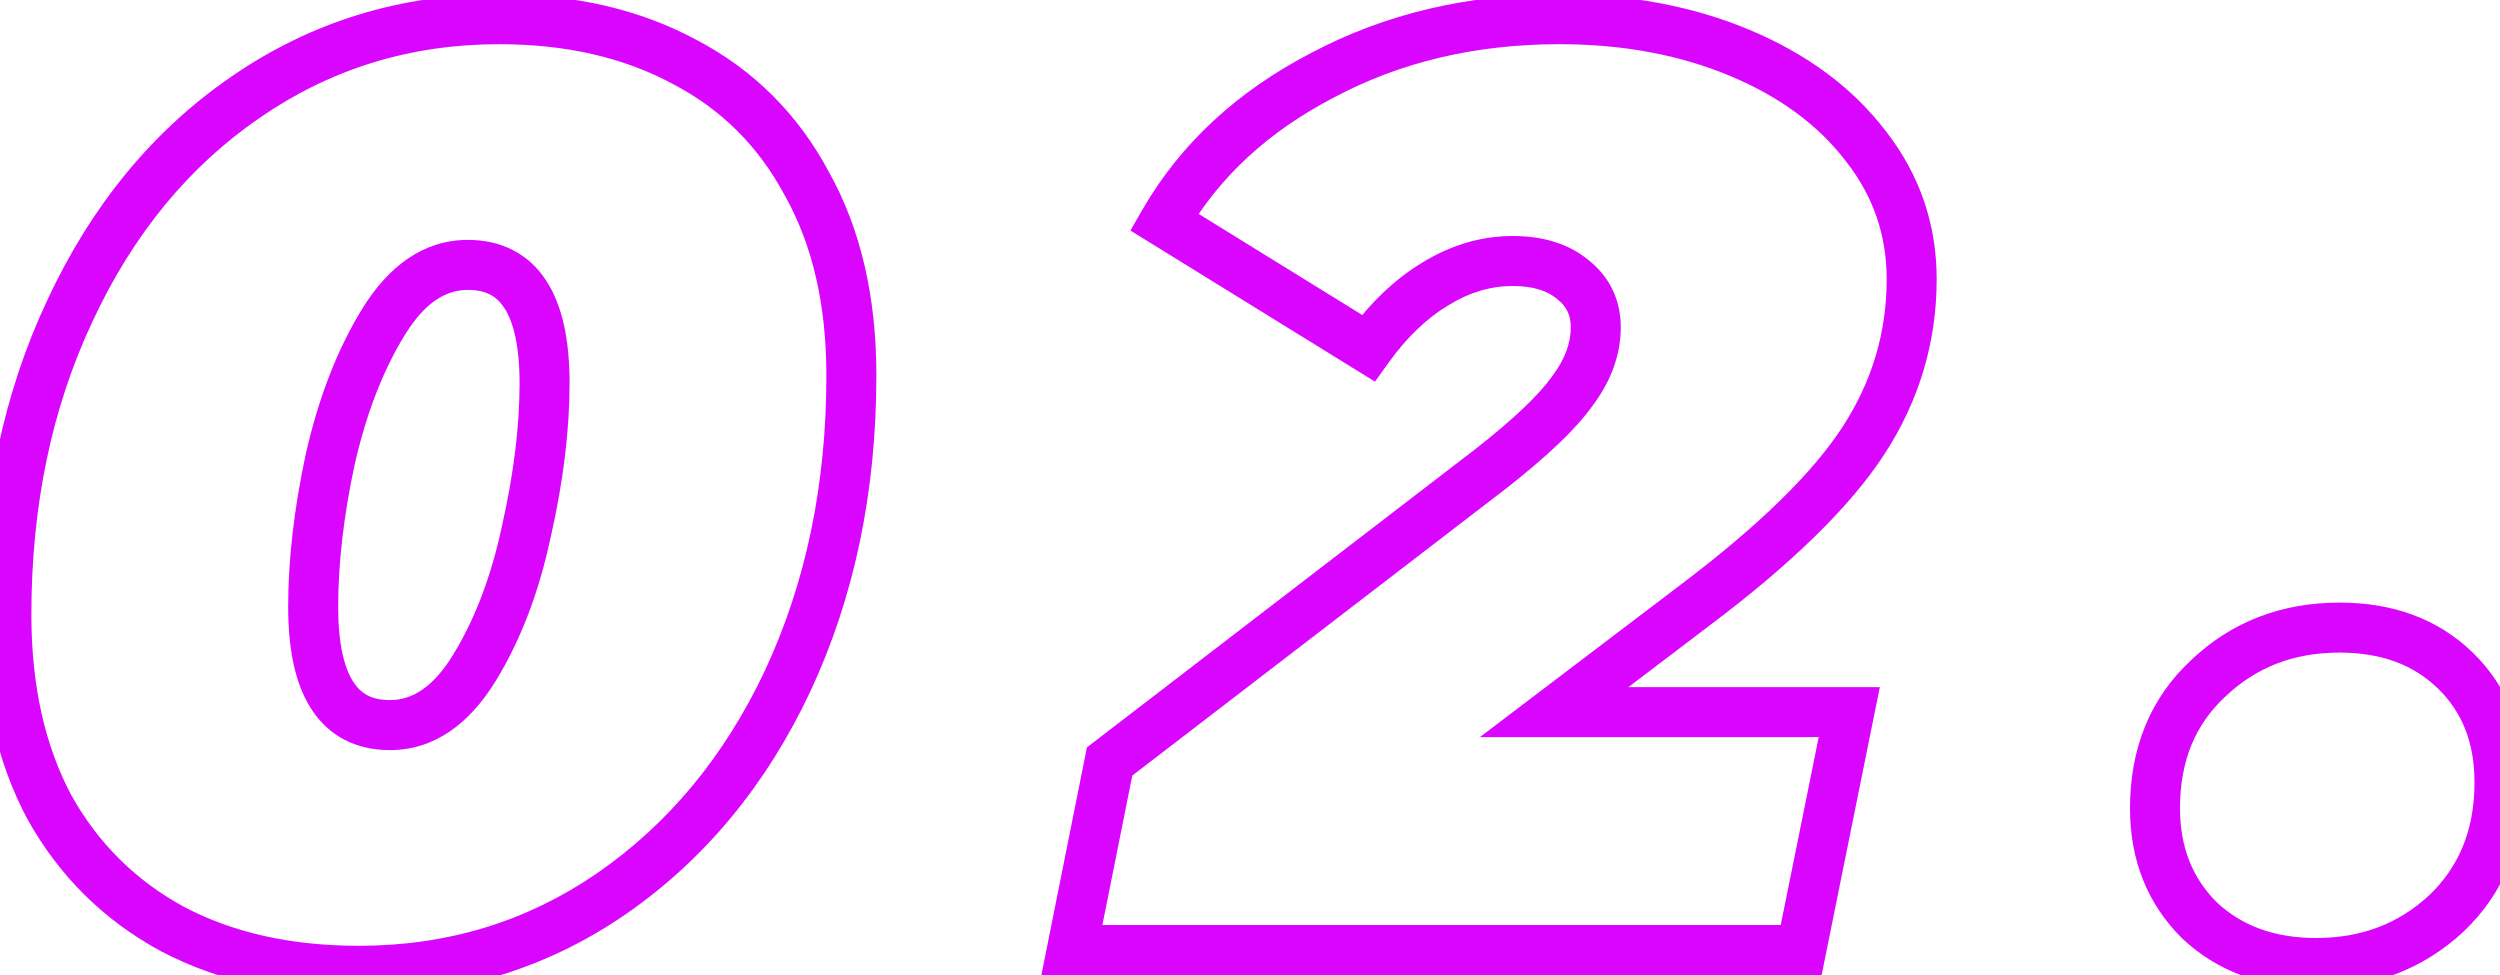<?xml version="1.0" encoding="UTF-8"?> <svg xmlns="http://www.w3.org/2000/svg" width="100" height="39" viewBox="0 0 100 39" fill="none"> <path d="M6.911 37.168L6.435 38.048L6.447 38.053L6.911 37.168ZM1.971 32.28L1.088 32.75L1.093 32.758L1.098 32.767L1.971 32.28ZM2.803 12.416L3.708 12.842L3.709 12.839L2.803 12.416ZM9.823 3.888L10.389 4.713L10.391 4.711L9.823 3.888ZM27.399 2.484L26.923 3.364L26.935 3.37L27.399 2.484ZM32.287 7.372L31.404 7.842L31.409 7.85L31.414 7.859L32.287 7.372ZM31.507 27.236L32.412 27.662L32.413 27.659L31.507 27.236ZM24.435 35.764L25.001 36.589L25.003 36.587L24.435 35.764ZM18.975 26.716L19.828 27.239L19.828 27.239L18.975 26.716ZM21.055 21.256L20.08 21.036L20.077 21.048L21.055 21.256ZM15.335 12.884L14.483 12.361L14.483 12.361L15.335 12.884ZM13.203 18.396L12.228 18.176L12.225 18.188L13.203 18.396ZM14.347 37.832C11.636 37.832 9.322 37.303 7.376 36.282L6.447 38.053C8.73 39.251 11.373 39.832 14.347 39.832V37.832ZM7.387 36.288C5.441 35.236 3.931 33.743 2.845 31.793L1.098 32.767C2.368 35.046 4.152 36.812 6.435 38.047L7.387 36.288ZM2.854 31.81C1.802 29.834 1.255 27.438 1.255 24.584H-0.745C-0.745 27.693 -0.148 30.427 1.088 32.75L2.854 31.81ZM1.255 24.584C1.255 20.205 2.08 16.298 3.708 12.842L1.899 11.99C0.129 15.745 -0.745 19.949 -0.745 24.584H1.255ZM3.709 12.839C5.341 9.342 7.571 6.646 10.389 4.713L9.257 3.063C6.113 5.221 3.663 8.21 1.897 11.993L3.709 12.839ZM10.391 4.711C13.236 2.749 16.417 1.768 19.963 1.768V-0.232C16.021 -0.232 12.442 0.867 9.255 3.065L10.391 4.711ZM19.963 1.768C22.67 1.768 24.979 2.312 26.923 3.364L27.875 1.604C25.59 0.368 22.942 -0.232 19.963 -0.232V1.768ZM26.935 3.37C28.868 4.384 30.353 5.866 31.404 7.842L33.17 6.902C31.933 4.579 30.16 2.803 27.864 1.598L26.935 3.37ZM31.414 7.859C32.492 9.794 33.055 12.166 33.055 15.016H35.055C35.055 11.903 34.44 9.179 33.161 6.885L31.414 7.859ZM33.055 15.016C33.055 19.395 32.231 23.321 30.601 26.813L32.413 27.659C34.181 23.871 35.055 19.651 35.055 15.016H33.055ZM30.603 26.81C28.972 30.27 26.726 32.97 23.867 34.941L25.003 36.587C28.177 34.398 30.645 31.413 32.412 27.662L30.603 26.81ZM23.869 34.939C21.061 36.866 17.897 37.832 14.347 37.832V39.832C18.285 39.832 21.847 38.752 25.001 36.589L23.869 34.939ZM15.595 30.004C17.38 30.004 18.782 28.942 19.828 27.239L18.123 26.193C17.296 27.541 16.445 28.004 15.595 28.004V30.004ZM19.828 27.239C20.834 25.599 21.564 23.668 22.033 21.464L20.077 21.048C19.645 23.073 18.988 24.782 18.123 26.193L19.828 27.239ZM22.031 21.476C22.529 19.27 22.783 17.219 22.783 15.328H20.783C20.783 17.042 20.552 18.943 20.08 21.036L22.031 21.476ZM22.783 15.328C22.783 13.675 22.521 12.262 21.855 11.235C21.141 10.133 20.041 9.596 18.715 9.596V11.596C19.434 11.596 19.869 11.847 20.177 12.323C20.534 12.874 20.783 13.827 20.783 15.328H22.783ZM18.715 9.596C16.93 9.596 15.528 10.658 14.483 12.361L16.188 13.407C17.015 12.059 17.865 11.596 18.715 11.596V9.596ZM14.483 12.361C13.478 13.998 12.732 15.943 12.228 18.176L14.179 18.616C14.645 16.55 15.32 14.82 16.188 13.407L14.483 12.361ZM12.225 18.188C11.763 20.358 11.527 22.387 11.527 24.272H13.527C13.527 22.552 13.742 20.664 14.181 18.604L12.225 18.188ZM11.527 24.272C11.527 25.925 11.789 27.338 12.455 28.365C13.169 29.467 14.269 30.004 15.595 30.004V28.004C14.876 28.004 14.442 27.753 14.133 27.277C13.776 26.726 13.527 25.773 13.527 24.272H11.527ZM62.167 28.484L61.563 27.688L59.197 29.484H62.167V28.484ZM73.971 28.484L74.951 28.682L75.194 27.484H73.971V28.484ZM72.047 38V39H72.865L73.028 38.198L72.047 38ZM42.875 38L41.895 37.804L41.656 39H42.875V38ZM44.383 30.46L43.774 29.667L43.476 29.896L43.403 30.264L44.383 30.46ZM59.619 18.76L60.228 19.553L60.236 19.547L59.619 18.76ZM62.895 15.64L62.095 15.04L62.087 15.051L62.079 15.062L62.895 15.64ZM62.895 11.168L62.26 11.94L62.27 11.949L62.281 11.957L62.895 11.168ZM57.383 11.376L57.902 12.231L57.911 12.226L57.383 11.376ZM54.731 13.924L54.206 14.775L54.999 15.265L55.543 14.508L54.731 13.924ZM46.567 8.88L45.701 8.38L45.216 9.221L46.042 9.731L46.567 8.88ZM52.911 3.004L53.372 3.892L53.38 3.887L52.911 3.004ZM69.603 2.12L69.99 1.198L69.99 1.198L69.603 2.12ZM74.647 5.864L73.851 6.47L73.858 6.478L74.647 5.864ZM67.783 24.22L67.182 23.421L67.179 23.424L67.783 24.22ZM62.167 29.484H73.971V27.484H62.167V29.484ZM72.991 28.286L71.067 37.802L73.028 38.198L74.951 28.682L72.991 28.286ZM72.047 37H42.875V39H72.047V37ZM43.856 38.196L45.364 30.656L43.403 30.264L41.895 37.804L43.856 38.196ZM44.992 31.253L60.228 19.553L59.01 17.967L43.774 29.667L44.992 31.253ZM60.236 19.547C61.847 18.286 63.035 17.174 63.711 16.218L62.079 15.062C61.577 15.771 60.581 16.738 59.003 17.973L60.236 19.547ZM63.695 16.24C64.422 15.271 64.831 14.216 64.831 13.092H62.831C62.831 13.702 62.616 14.345 62.095 15.04L63.695 16.24ZM64.831 13.092C64.831 11.989 64.379 11.055 63.509 10.379L62.281 11.957C62.659 12.251 62.831 12.6 62.831 13.092H64.831ZM63.531 10.396C62.713 9.722 61.666 9.44 60.503 9.44V11.44C61.351 11.44 61.899 11.643 62.26 11.94L63.531 10.396ZM60.503 9.44C59.224 9.44 58.003 9.814 56.856 10.526L57.911 12.226C58.774 11.69 59.633 11.44 60.503 11.44V9.44ZM56.864 10.521C55.758 11.193 54.779 12.144 53.919 13.34L55.543 14.508C56.278 13.486 57.067 12.738 57.902 12.231L56.864 10.521ZM55.257 13.073L47.093 8.029L46.042 9.731L54.206 14.775L55.257 13.073ZM47.433 9.38C48.749 7.102 50.713 5.27 53.372 3.892L52.451 2.116C49.493 3.65 47.229 5.735 45.701 8.38L47.433 9.38ZM53.38 3.887C56.03 2.481 59.021 1.768 62.375 1.768V-0.232C58.727 -0.232 55.409 0.546 52.442 2.121L53.38 3.887ZM62.375 1.768C64.931 1.768 67.206 2.199 69.217 3.042L69.99 1.198C67.702 0.238 65.158 -0.232 62.375 -0.232V1.768ZM69.217 3.042C71.231 3.887 72.761 5.036 73.852 6.47L75.443 5.258C74.107 3.503 72.275 2.156 69.99 1.198L69.217 3.042ZM73.858 6.478C74.935 7.862 75.467 9.414 75.467 11.168H77.467C77.467 8.97 76.787 6.986 75.437 5.25L73.858 6.478ZM75.467 11.168C75.467 13.294 74.884 15.255 73.704 17.072L75.382 18.16C76.768 16.025 77.467 13.687 77.467 11.168H75.467ZM73.704 17.072C72.515 18.904 70.369 21.022 67.182 23.421L68.385 25.019C71.645 22.565 74.006 20.28 75.382 18.16L73.704 17.072ZM67.179 23.424L61.563 27.688L62.772 29.28L68.388 25.016L67.179 23.424ZM87.968 36.804L87.261 37.511L87.271 37.522L87.282 37.532L87.968 36.804ZM88.332 27.132L89.012 27.866L89.021 27.857L88.332 27.132ZM98.212 26.82L97.515 27.538L97.515 27.538L98.212 26.82ZM97.848 36.544L98.528 37.278L98.537 37.269L97.848 36.544ZM92.648 37.52C90.957 37.52 89.655 37.02 88.654 36.076L87.282 37.532C88.707 38.876 90.525 39.52 92.648 39.52V37.52ZM88.675 36.097C87.7 35.122 87.2 33.893 87.2 32.332H85.2C85.2 34.376 85.878 36.129 87.261 37.511L88.675 36.097ZM87.2 32.332C87.2 30.427 87.818 28.972 89.012 27.865L87.652 26.399C86.003 27.927 85.2 29.938 85.2 32.332H87.2ZM89.021 27.857C90.245 26.693 91.743 26.104 93.584 26.104V24.104C91.264 24.104 89.262 24.867 87.643 26.407L89.021 27.857ZM93.584 26.104C95.275 26.104 96.553 26.604 97.515 27.538L98.908 26.102C97.513 24.748 95.706 24.104 93.584 24.104V26.104ZM97.515 27.538C98.476 28.47 98.98 29.69 98.98 31.292H100.98C100.98 29.22 100.305 27.458 98.908 26.102L97.515 27.538ZM98.98 31.292C98.98 33.197 98.361 34.675 97.159 35.819L98.537 37.269C100.177 35.709 100.98 33.686 100.98 31.292H98.98ZM97.168 35.811C95.943 36.946 94.456 37.52 92.648 37.52V39.52C94.93 39.52 96.91 38.776 98.528 37.277L97.168 35.811Z" fill="#DA05FF"></path> </svg> 
